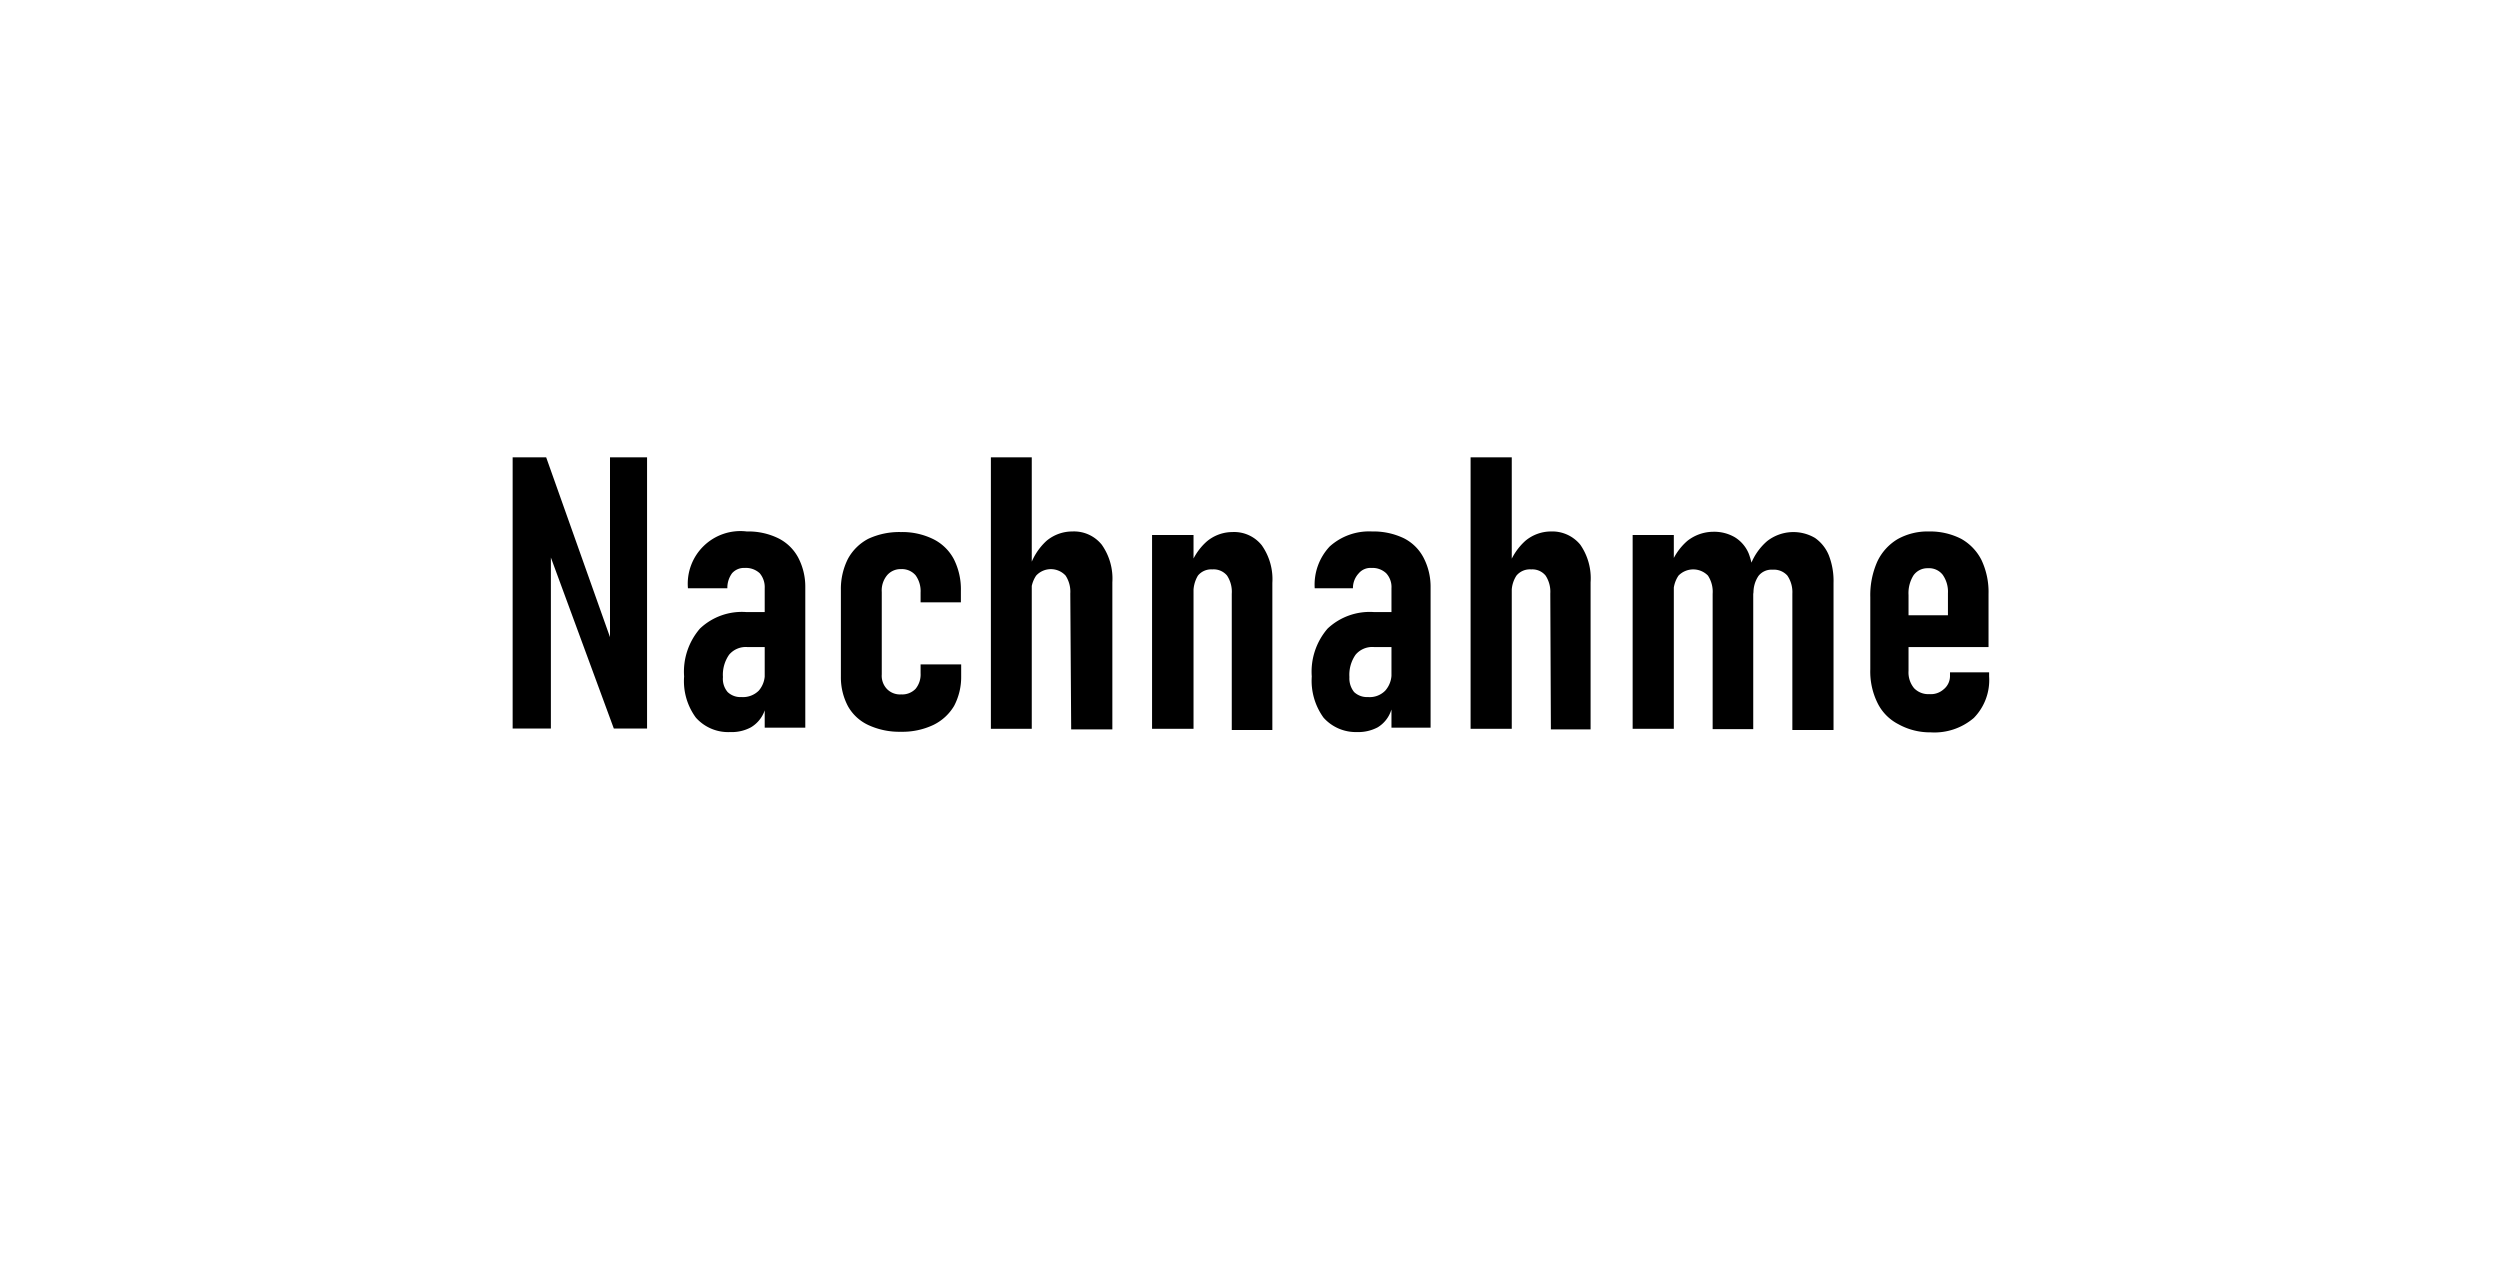 <svg xmlns="http://www.w3.org/2000/svg" viewBox="0 0 85 43"><rect width="85" height="43" style="fill:#fff"/><rect width="85" height="43" style="fill:#fff"/><path d="M17.43,15.55h1.14l2.35,6.62-.18.2V15.55H22v9.22H20.87l-2.33-6.33.19-.21v6.54h-1.3Z"/><path d="M23.66,24.4a2.09,2.09,0,0,1-.4-1.4,2.24,2.24,0,0,1,.54-1.63,2.07,2.07,0,0,1,1.57-.56H26L26.13,22h-.72a.74.74,0,0,0-.62.26,1.19,1.19,0,0,0-.21.76.69.69,0,0,0,.16.51.63.63,0,0,0,.47.17.76.76,0,0,0,.59-.22.85.85,0,0,0,.2-.63l.12.57a2,2,0,0,1-.15.81,1.08,1.08,0,0,1-.44.5,1.37,1.37,0,0,1-.7.16A1.47,1.47,0,0,1,23.66,24.4ZM26,20a.73.73,0,0,0-.17-.51.69.69,0,0,0-.51-.18.54.54,0,0,0-.43.18.84.84,0,0,0-.16.51H23.39a1.79,1.79,0,0,1,2-1.93,2.32,2.32,0,0,1,1.07.23,1.55,1.55,0,0,1,.68.66,2.13,2.13,0,0,1,.24,1v4.78H26Z"/><path d="M29.52,24.65a1.53,1.53,0,0,1-.69-.64,2.09,2.09,0,0,1-.24-1V20.06A2.27,2.27,0,0,1,28.83,19a1.67,1.67,0,0,1,.69-.68,2.49,2.49,0,0,1,1.11-.23,2.38,2.38,0,0,1,1.1.24,1.59,1.59,0,0,1,.7.68,2.27,2.27,0,0,1,.24,1.08v.39H31.3v-.33a.92.92,0,0,0-.17-.59.61.61,0,0,0-.49-.21.6.6,0,0,0-.48.21.81.81,0,0,0-.18.57v2.8a.65.65,0,0,0,.18.5.62.62,0,0,0,.48.18.63.63,0,0,0,.49-.19.77.77,0,0,0,.17-.53v-.3h1.38V23a2.1,2.1,0,0,1-.24,1,1.66,1.66,0,0,1-.71.65,2.45,2.45,0,0,1-1.1.23A2.5,2.5,0,0,1,29.52,24.65Z"/><path d="M33.69,15.55h1.39v9.23H33.69Zm2.7,4.63a1,1,0,0,0-.16-.61.68.68,0,0,0-1,0,1,1,0,0,0-.17.62L35,19.32a2.06,2.06,0,0,1,.58-.93,1.36,1.36,0,0,1,.88-.32,1.21,1.21,0,0,1,1,.45,2,2,0,0,1,.36,1.28v5h-1.4Z"/><path d="M39.17,18.19h1.41v6.59H39.17Zm2.71,2a1,1,0,0,0-.16-.62.59.59,0,0,0-.5-.21.58.58,0,0,0-.49.21,1.08,1.08,0,0,0-.15.63l-.14-.86a2,2,0,0,1,.59-.93,1.36,1.36,0,0,1,.87-.32,1.2,1.2,0,0,1,1,.45,2,2,0,0,1,.36,1.28v5H41.88Z"/><path d="M45,24.4a2.14,2.14,0,0,1-.4-1.4,2.24,2.24,0,0,1,.54-1.63,2.09,2.09,0,0,1,1.57-.56h.67L47.43,22h-.71a.74.74,0,0,0-.63.26,1.19,1.19,0,0,0-.21.76.74.74,0,0,0,.16.51.64.64,0,0,0,.47.17.74.74,0,0,0,.59-.22.86.86,0,0,0,.21-.63l.12.57a2.12,2.12,0,0,1-.16.81,1.06,1.06,0,0,1-.43.5,1.41,1.41,0,0,1-.71.16A1.47,1.47,0,0,1,45,24.4ZM47.31,20a.69.69,0,0,0-.18-.51.68.68,0,0,0-.5-.18.52.52,0,0,0-.43.18A.73.73,0,0,0,46,20H44.7a1.9,1.9,0,0,1,.51-1.42,2,2,0,0,1,1.44-.51,2.39,2.39,0,0,1,1.08.23,1.53,1.53,0,0,1,.67.66,2.13,2.13,0,0,1,.24,1v4.78H47.31Z"/><path d="M50,15.55h1.4v9.23H50Zm2.71,4.63a1,1,0,0,0-.16-.61.58.58,0,0,0-.49-.21.59.59,0,0,0-.5.21,1,1,0,0,0-.16.62l-.13-.87a2.07,2.07,0,0,1,.59-.93,1.36,1.36,0,0,1,.87-.32,1.23,1.23,0,0,1,1,.45,2,2,0,0,1,.35,1.28v5H52.73Z"/><path d="M55.51,18.19h1.4v6.59h-1.4Zm2.72,2a1,1,0,0,0-.16-.62.7.7,0,0,0-1,0,1,1,0,0,0-.17.62l-.13-.88a2,2,0,0,1,.6-.92,1.44,1.44,0,0,1,.89-.31,1.39,1.39,0,0,1,.73.19,1.18,1.18,0,0,1,.47.56,2.44,2.44,0,0,1,.15.91v5.05H58.23Zm2.71,0a1,1,0,0,0-.17-.62.61.61,0,0,0-.5-.2.56.56,0,0,0-.48.21,1,1,0,0,0-.17.62l-.14-.88a2,2,0,0,1,.6-.92,1.45,1.45,0,0,1,1.63-.11,1.33,1.33,0,0,1,.47.59,2.4,2.4,0,0,1,.16.94v5h-1.4Z"/><path d="M64.54,24.62a1.6,1.6,0,0,1-.7-.71,2.41,2.41,0,0,1-.25-1.15V20.3a2.81,2.81,0,0,1,.24-1.21,1.76,1.76,0,0,1,.69-.76,2.09,2.09,0,0,1,1.07-.26,2.31,2.31,0,0,1,1.09.25,1.71,1.71,0,0,1,.69.72,2.54,2.54,0,0,1,.24,1.15V22h-3V20.92h1.62v-.75a1,1,0,0,0-.18-.63.59.59,0,0,0-.5-.22.58.58,0,0,0-.49.24,1.14,1.14,0,0,0-.17.67v2.58a.84.84,0,0,0,.19.59.67.67,0,0,0,.52.2.65.65,0,0,0,.48-.16A.58.58,0,0,0,66.3,23v-.14h1.33V23a1.84,1.84,0,0,1-.52,1.41,2.06,2.06,0,0,1-1.47.49A2.21,2.21,0,0,1,64.54,24.62Z"/></svg>